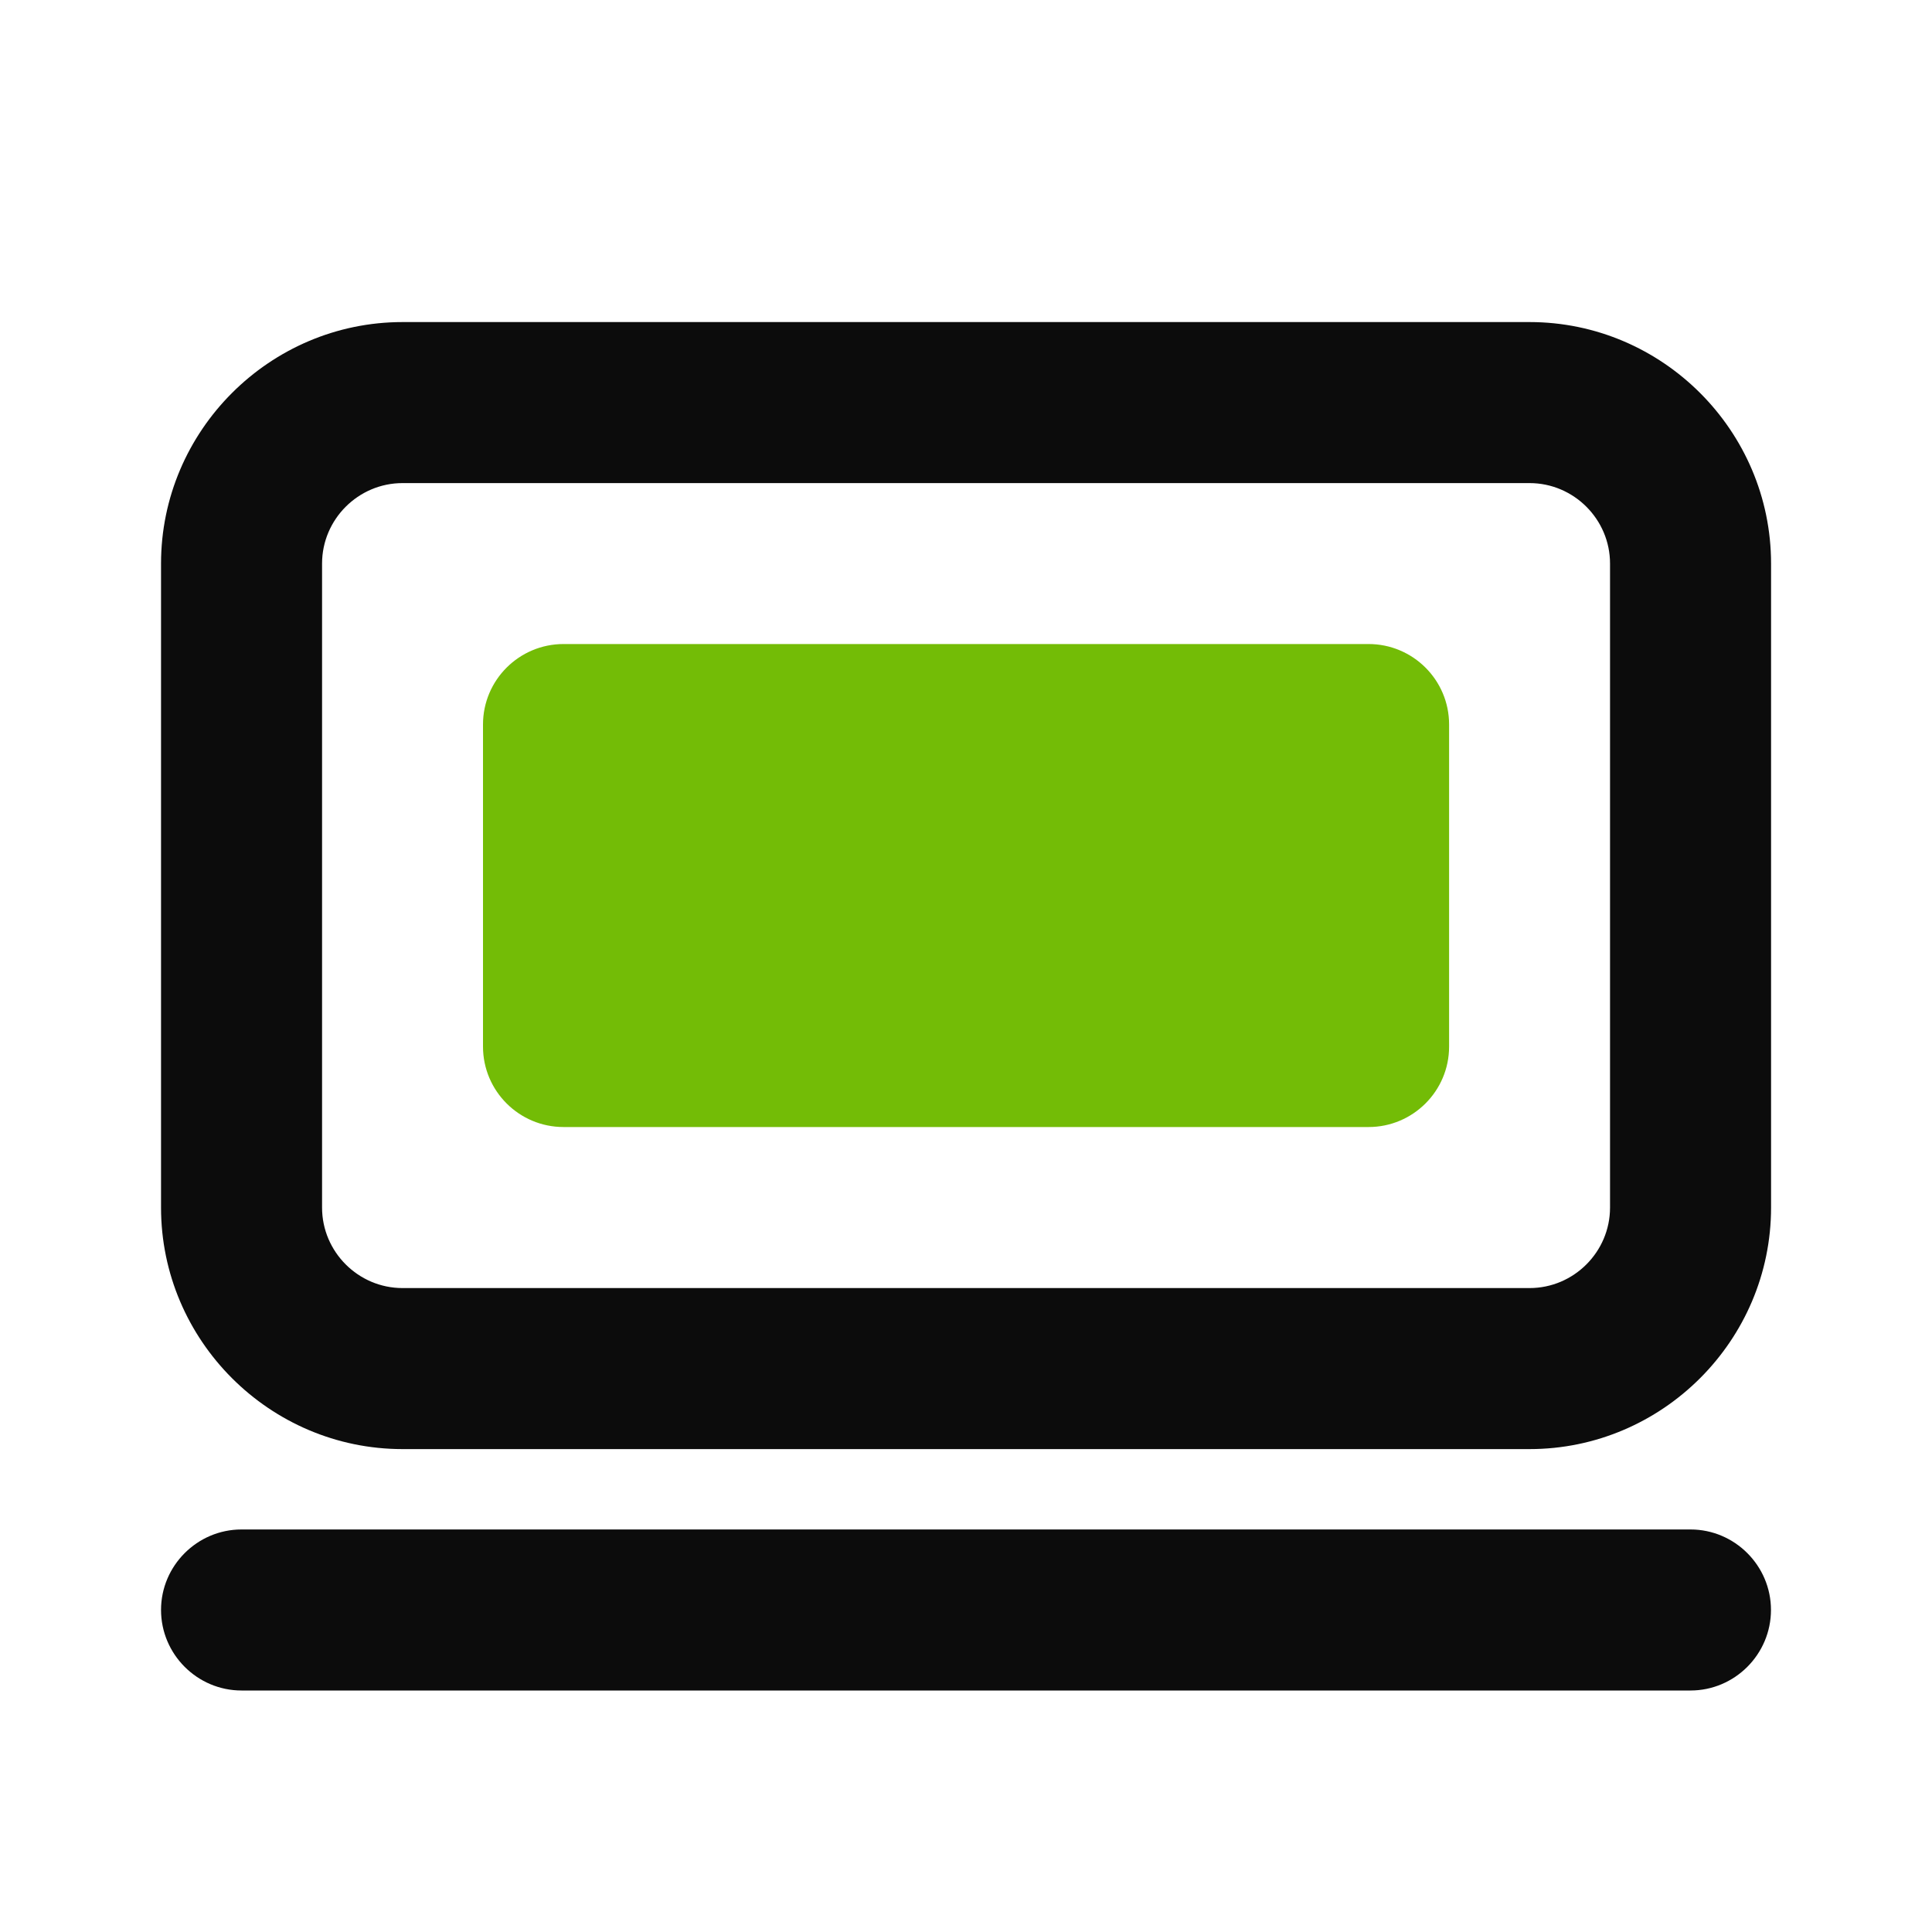 <svg width="20" height="20" viewBox="0 0 20 20" fill="none" xmlns="http://www.w3.org/2000/svg">
<path d="M15.834 15.001H4.167C2.792 15.001 1.667 13.876 1.667 12.501V5.834C1.667 4.459 2.792 3.334 4.167 3.334H15.834C17.209 3.334 18.334 4.459 18.334 5.834V12.501C18.334 13.876 17.209 15.001 15.834 15.001ZM4.167 5.001C3.709 5.001 3.334 5.376 3.334 5.834V12.501C3.334 12.959 3.709 13.334 4.167 13.334H15.834C16.292 13.334 16.667 12.959 16.667 12.501V5.834C16.667 5.376 16.292 5.001 15.834 5.001H4.167Z" fill="#0C0C0C"/>
<path d="M14.167 6.667H5.834C5.374 6.667 5 7.04 5 7.5V10.834C5 11.294 5.374 11.667 5.834 11.667H14.167C14.627 11.667 15.001 11.294 15.001 10.834V7.5C15.001 7.04 14.627 6.667 14.167 6.667Z" fill="#73BC06"/>
<path d="M17.5 17.5H2.5C2.042 17.5 1.667 17.125 1.667 16.666C1.667 16.208 2.042 15.833 2.5 15.833H17.5C17.958 15.833 18.333 16.208 18.333 16.666C18.333 17.125 17.958 17.5 17.5 17.5Z" fill="#0C0C0C"/>
</svg>
